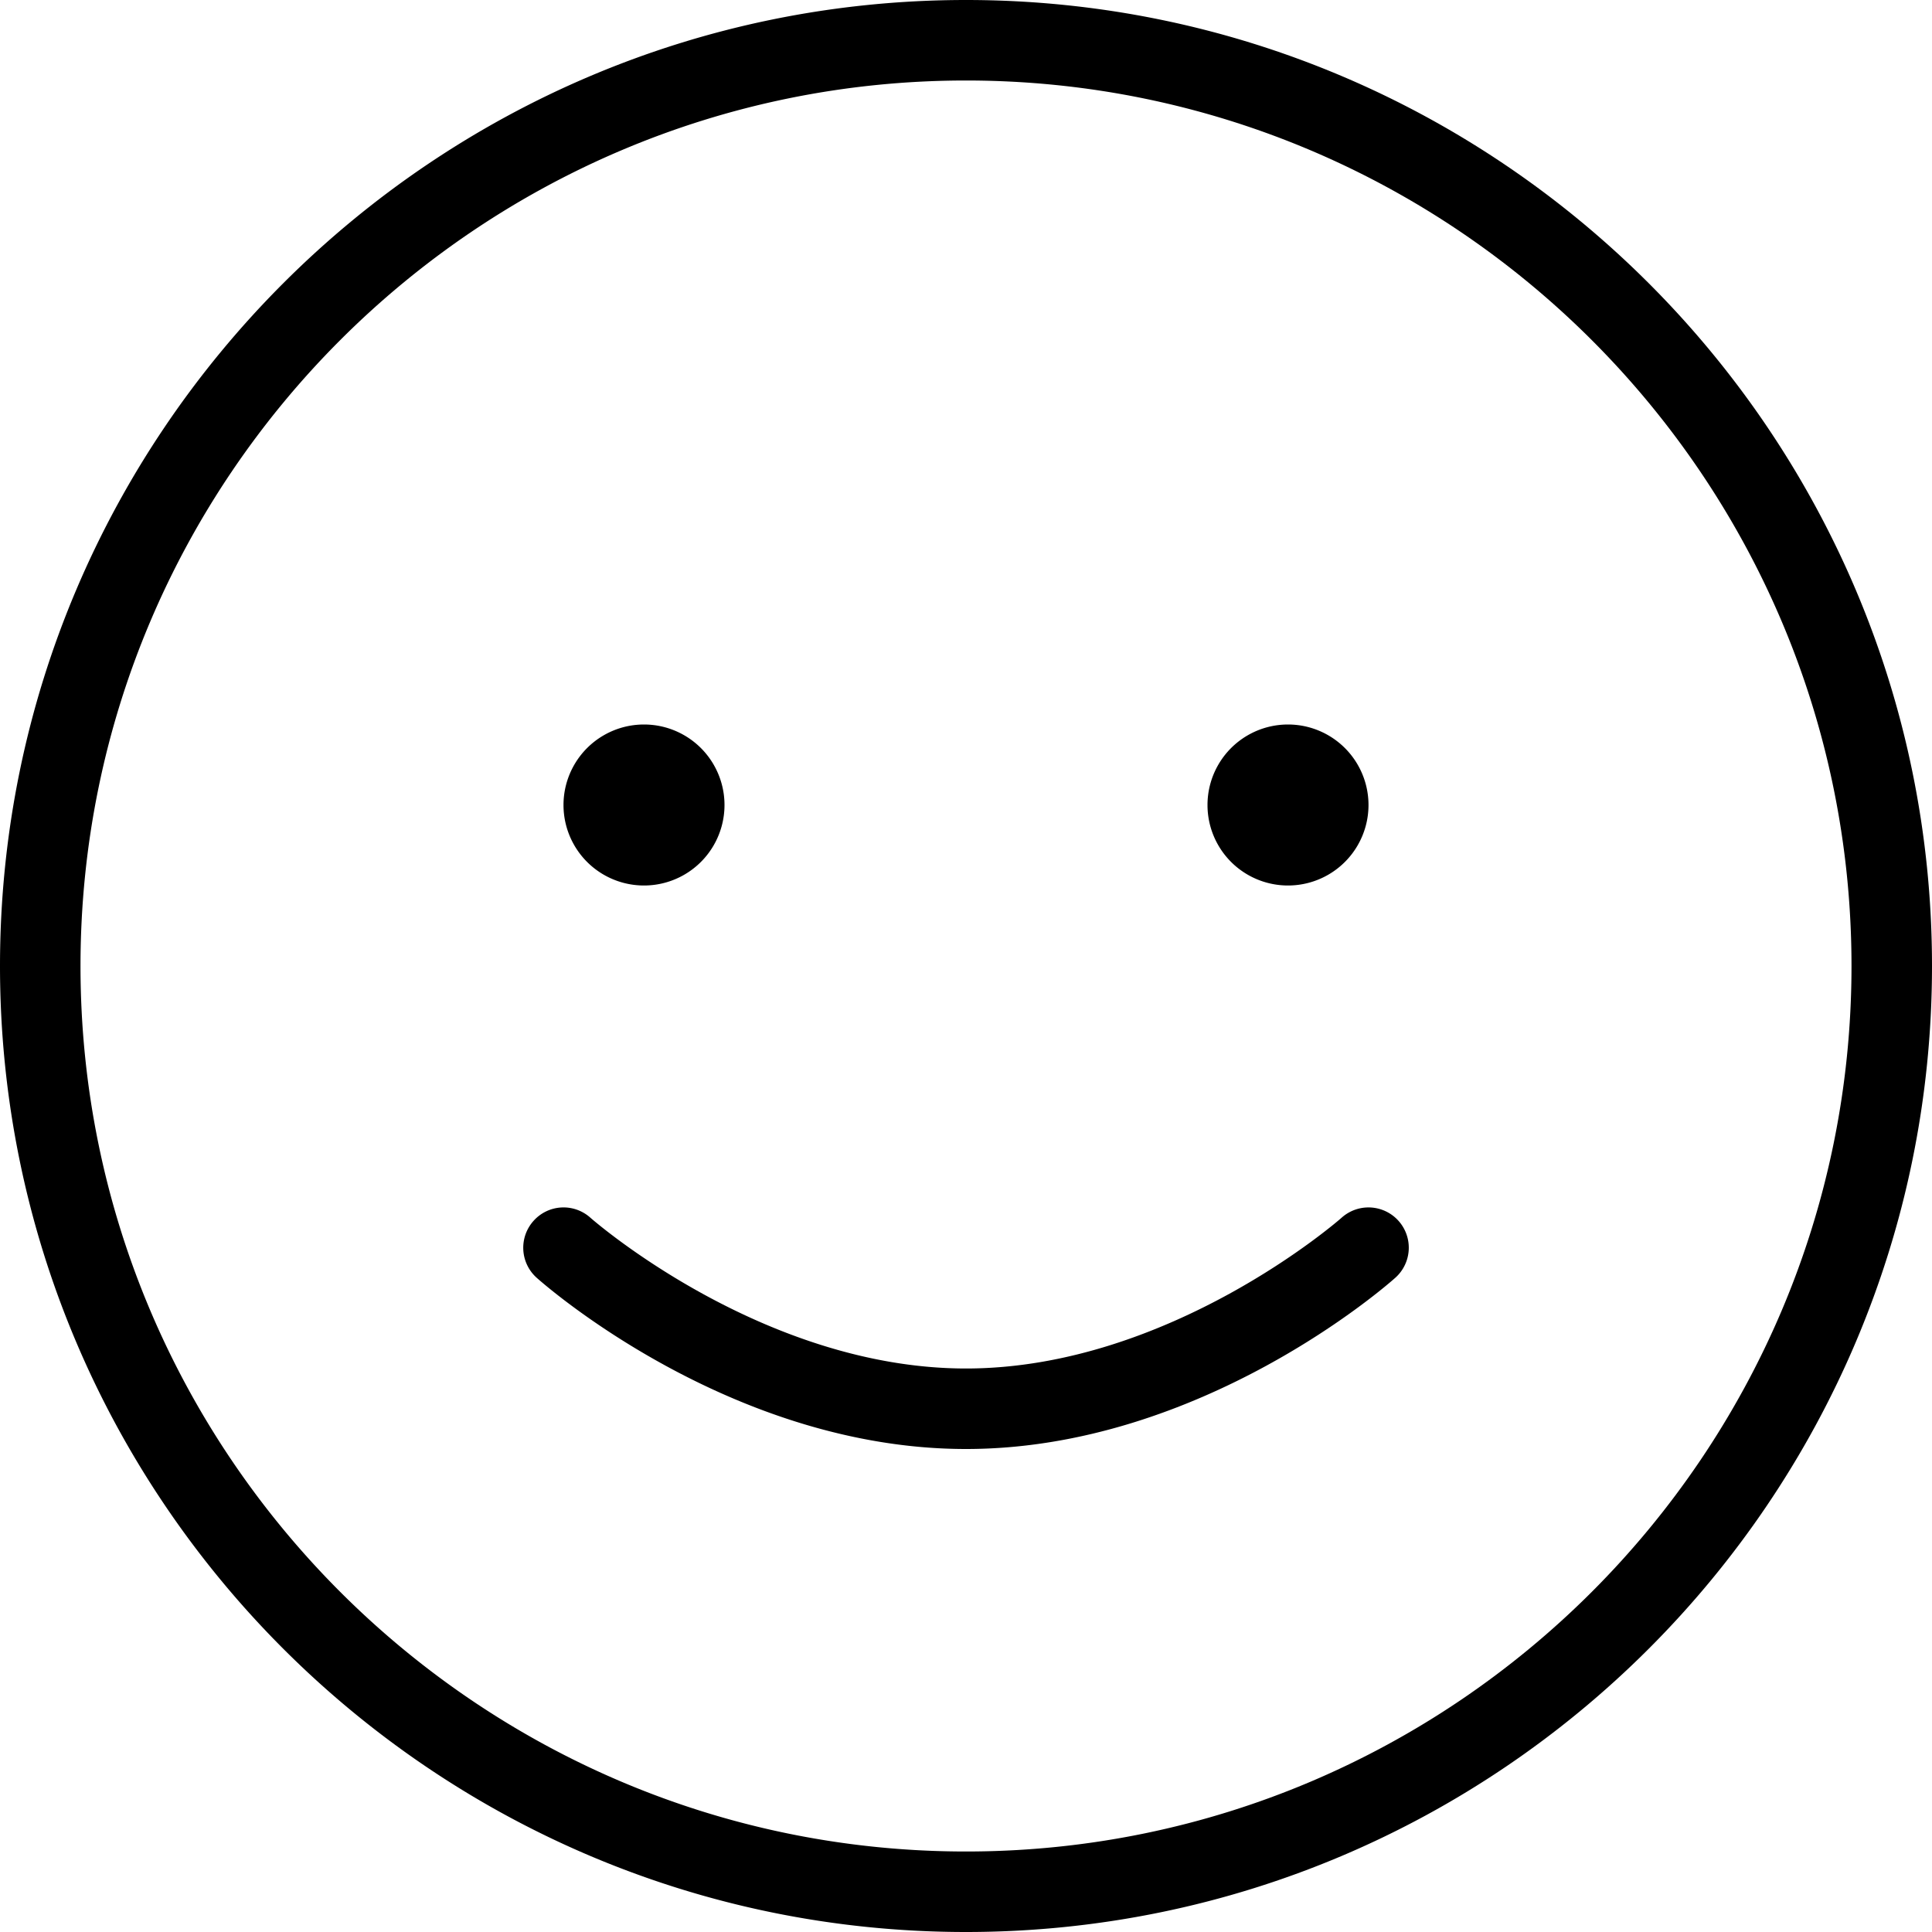 <svg xmlns="http://www.w3.org/2000/svg" version="1.1" xmlns:xlink="http://www.w3.org/1999/xlink" width="512" height="512" x="0" y="0" viewBox="0 0 24 24" style="enable-background:new 0 0 512 512" xml:space="preserve" class=""><g transform="matrix(-1,-1.2246467991473532e-16,1.2246467991473532e-16,-1,24,24)"><path d="M12 0C5.383 0 0 5.383 0 12s5.383 12 12 12 12-5.383 12-12S18.617 0 12 0Zm0 23C5.935 23 1 18.065 1 12S5.935 1 12 1s11 4.935 11 11-4.935 11-11 11Zm5.373-14.167a.499.499 0 0 1-.706.041C16.646 8.855 14.529 7 12 7S7.354 8.854 7.333 8.874a.5.5 0 0 1-.666-.747C6.764 8.04 9.082 6 12 6s5.236 2.04 5.333 2.127a.5.5 0 0 1 .04.706ZM17 14a1 1 0 1 1-2 0 1 1 0 0 1 2 0Zm-8 0a1 1 0 1 1-2 0 1 1 0 0 1 2 0Z" fill="#000000" opacity="1" data-original="#000000"></path></g></svg>
